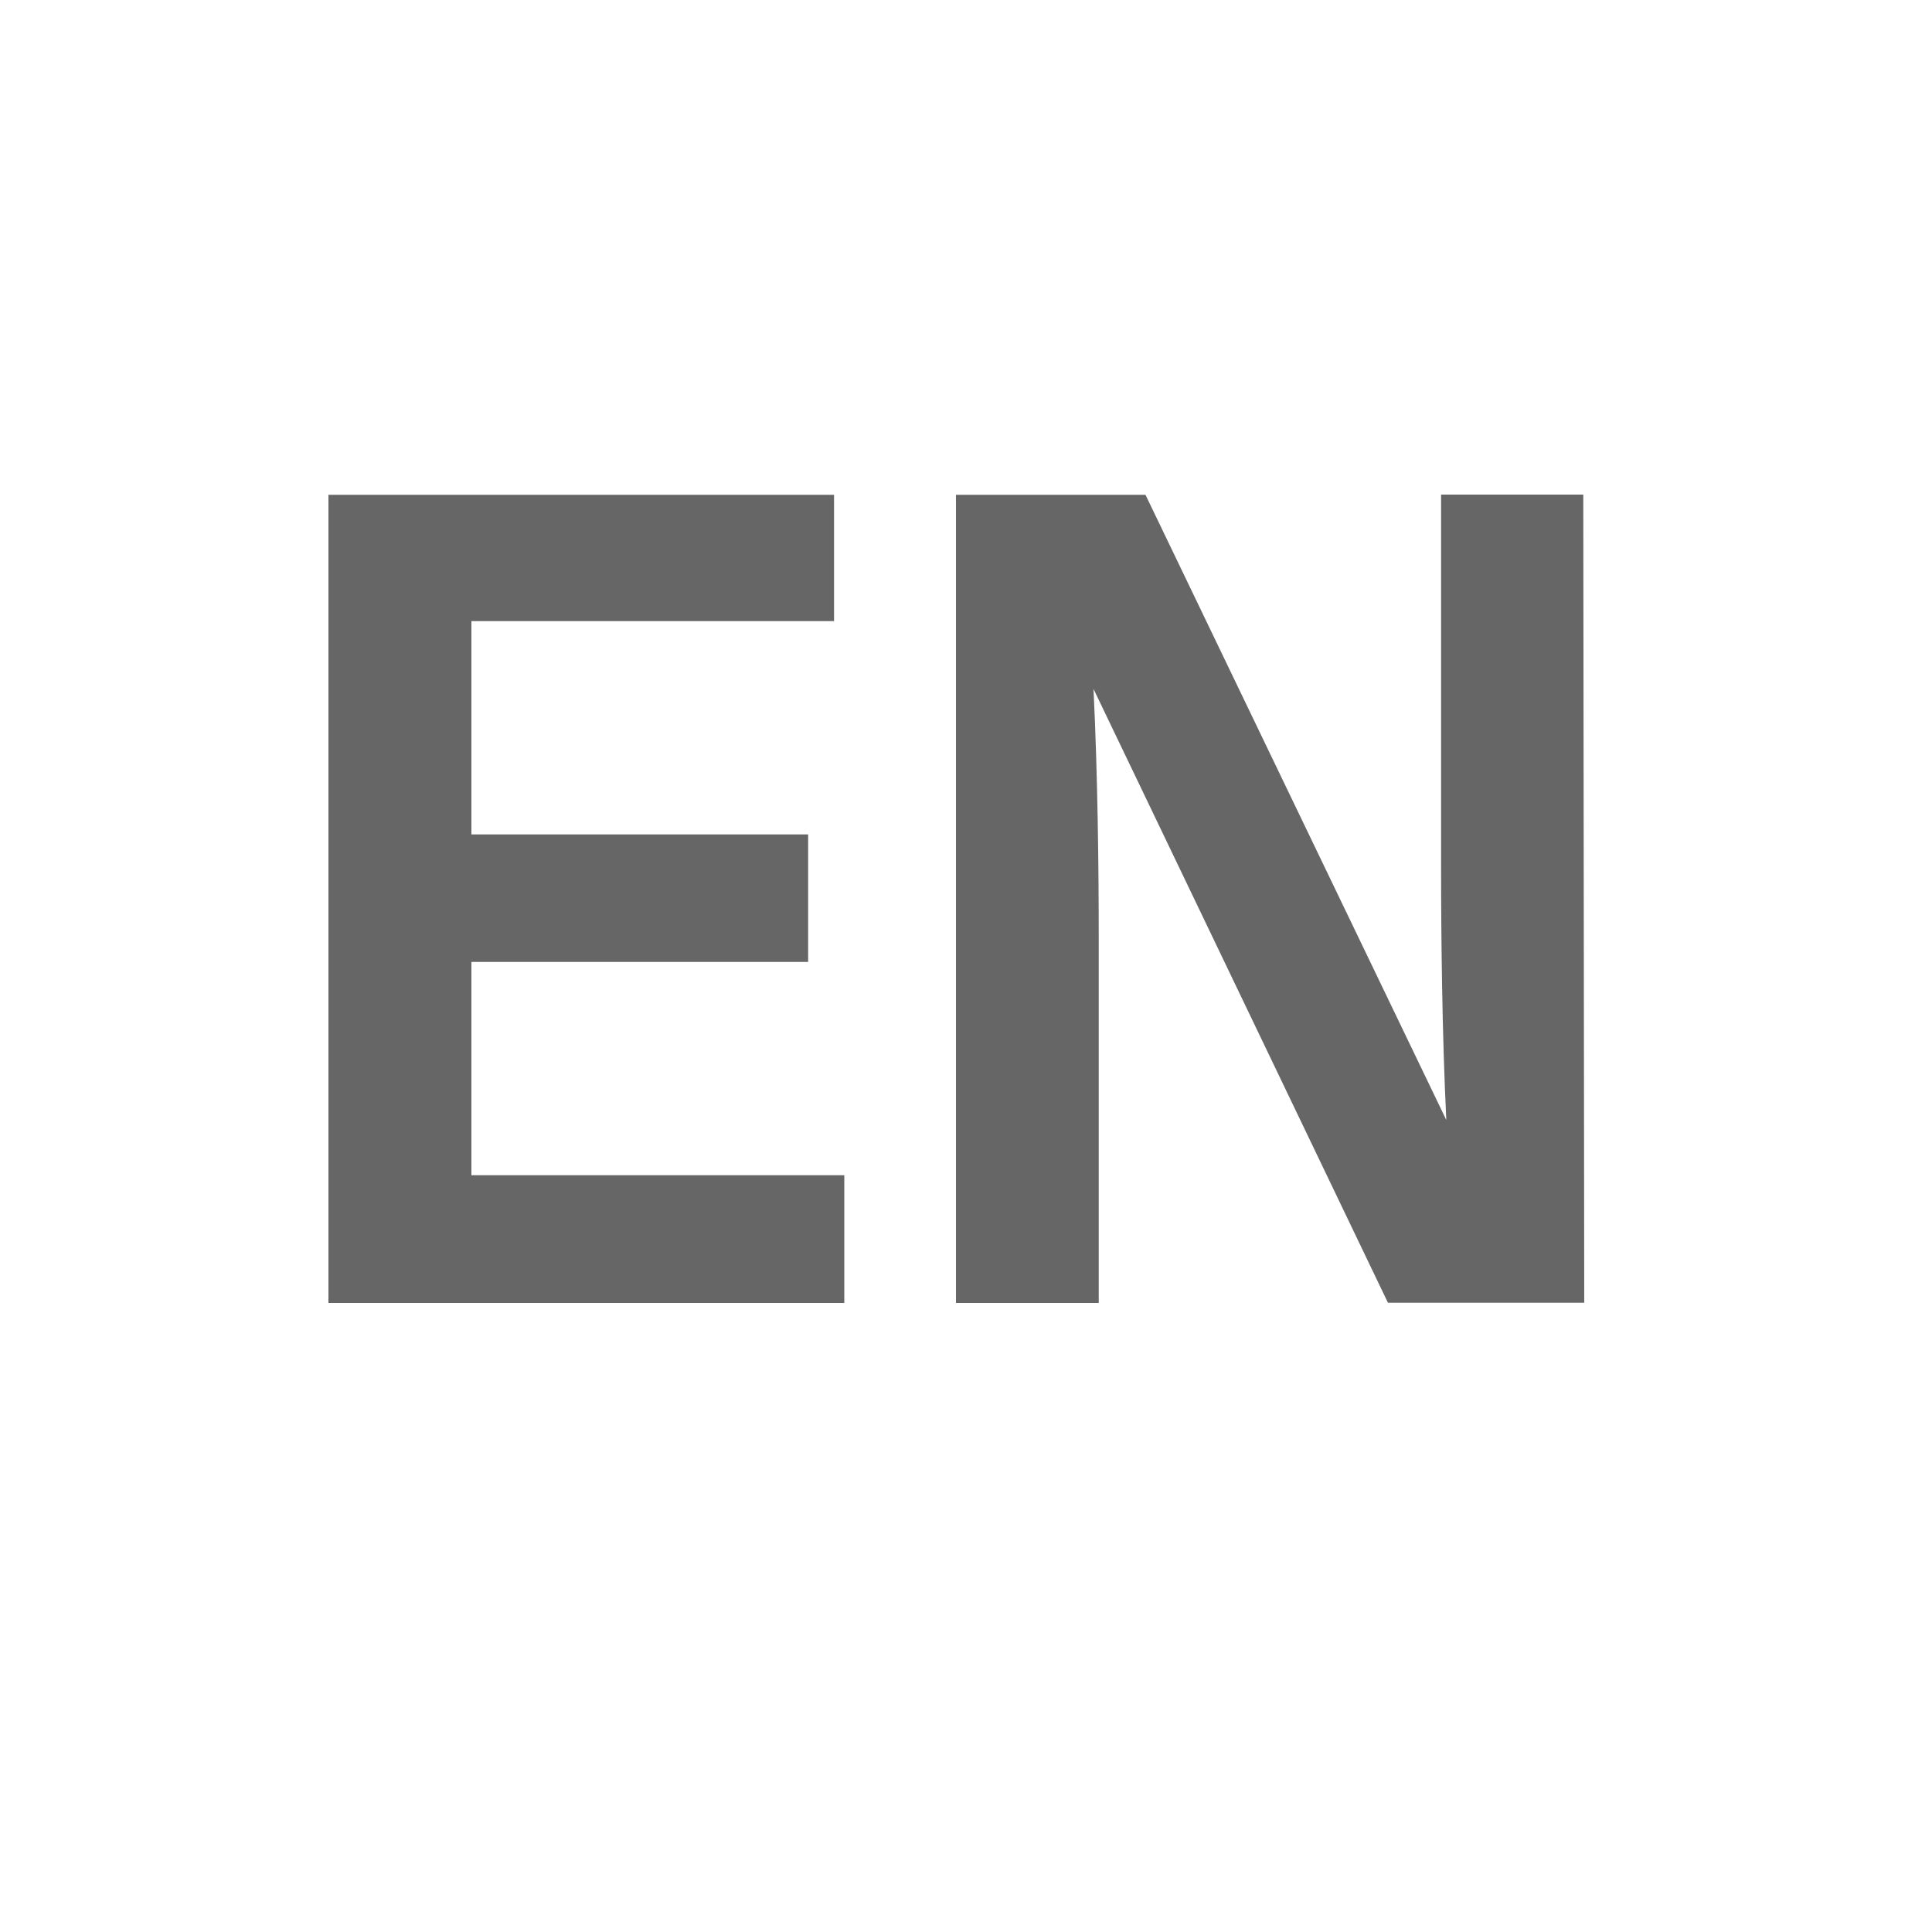 <?xml version="1.0" encoding="utf-8"?>
<!-- Generator: Adobe Illustrator 23.0.4, SVG Export Plug-In . SVG Version: 6.00 Build 0)  -->
<svg version="1.1" id="Ebene_1" xmlns="http://www.w3.org/2000/svg" xmlns:xlink="http://www.w3.org/1999/xlink" x="0px" y="0px"
	 viewBox="0 0 100 100" style="enable-background:new 0 0 100 100;" xml:space="preserve">
<style type="text/css">
	.st0{fill:#666666;}
</style>
<g>
	<path class="st0" d="M82,67.43l-0.05-41.83h-7.36v19.21c0,3.58,0.05,8.67,0.27,13.16L59.29,25.61h-9.81v41.83h7.39V48.52
		c0-3.52-0.05-8.31-0.27-12.86l15.24,31.77H82z M43.7,60.83H24.4V49.79h17.43v-6.6H24.4V32.15h18.77v-6.54H17v41.83h26.7V60.83z"/>
</g>
</svg>
